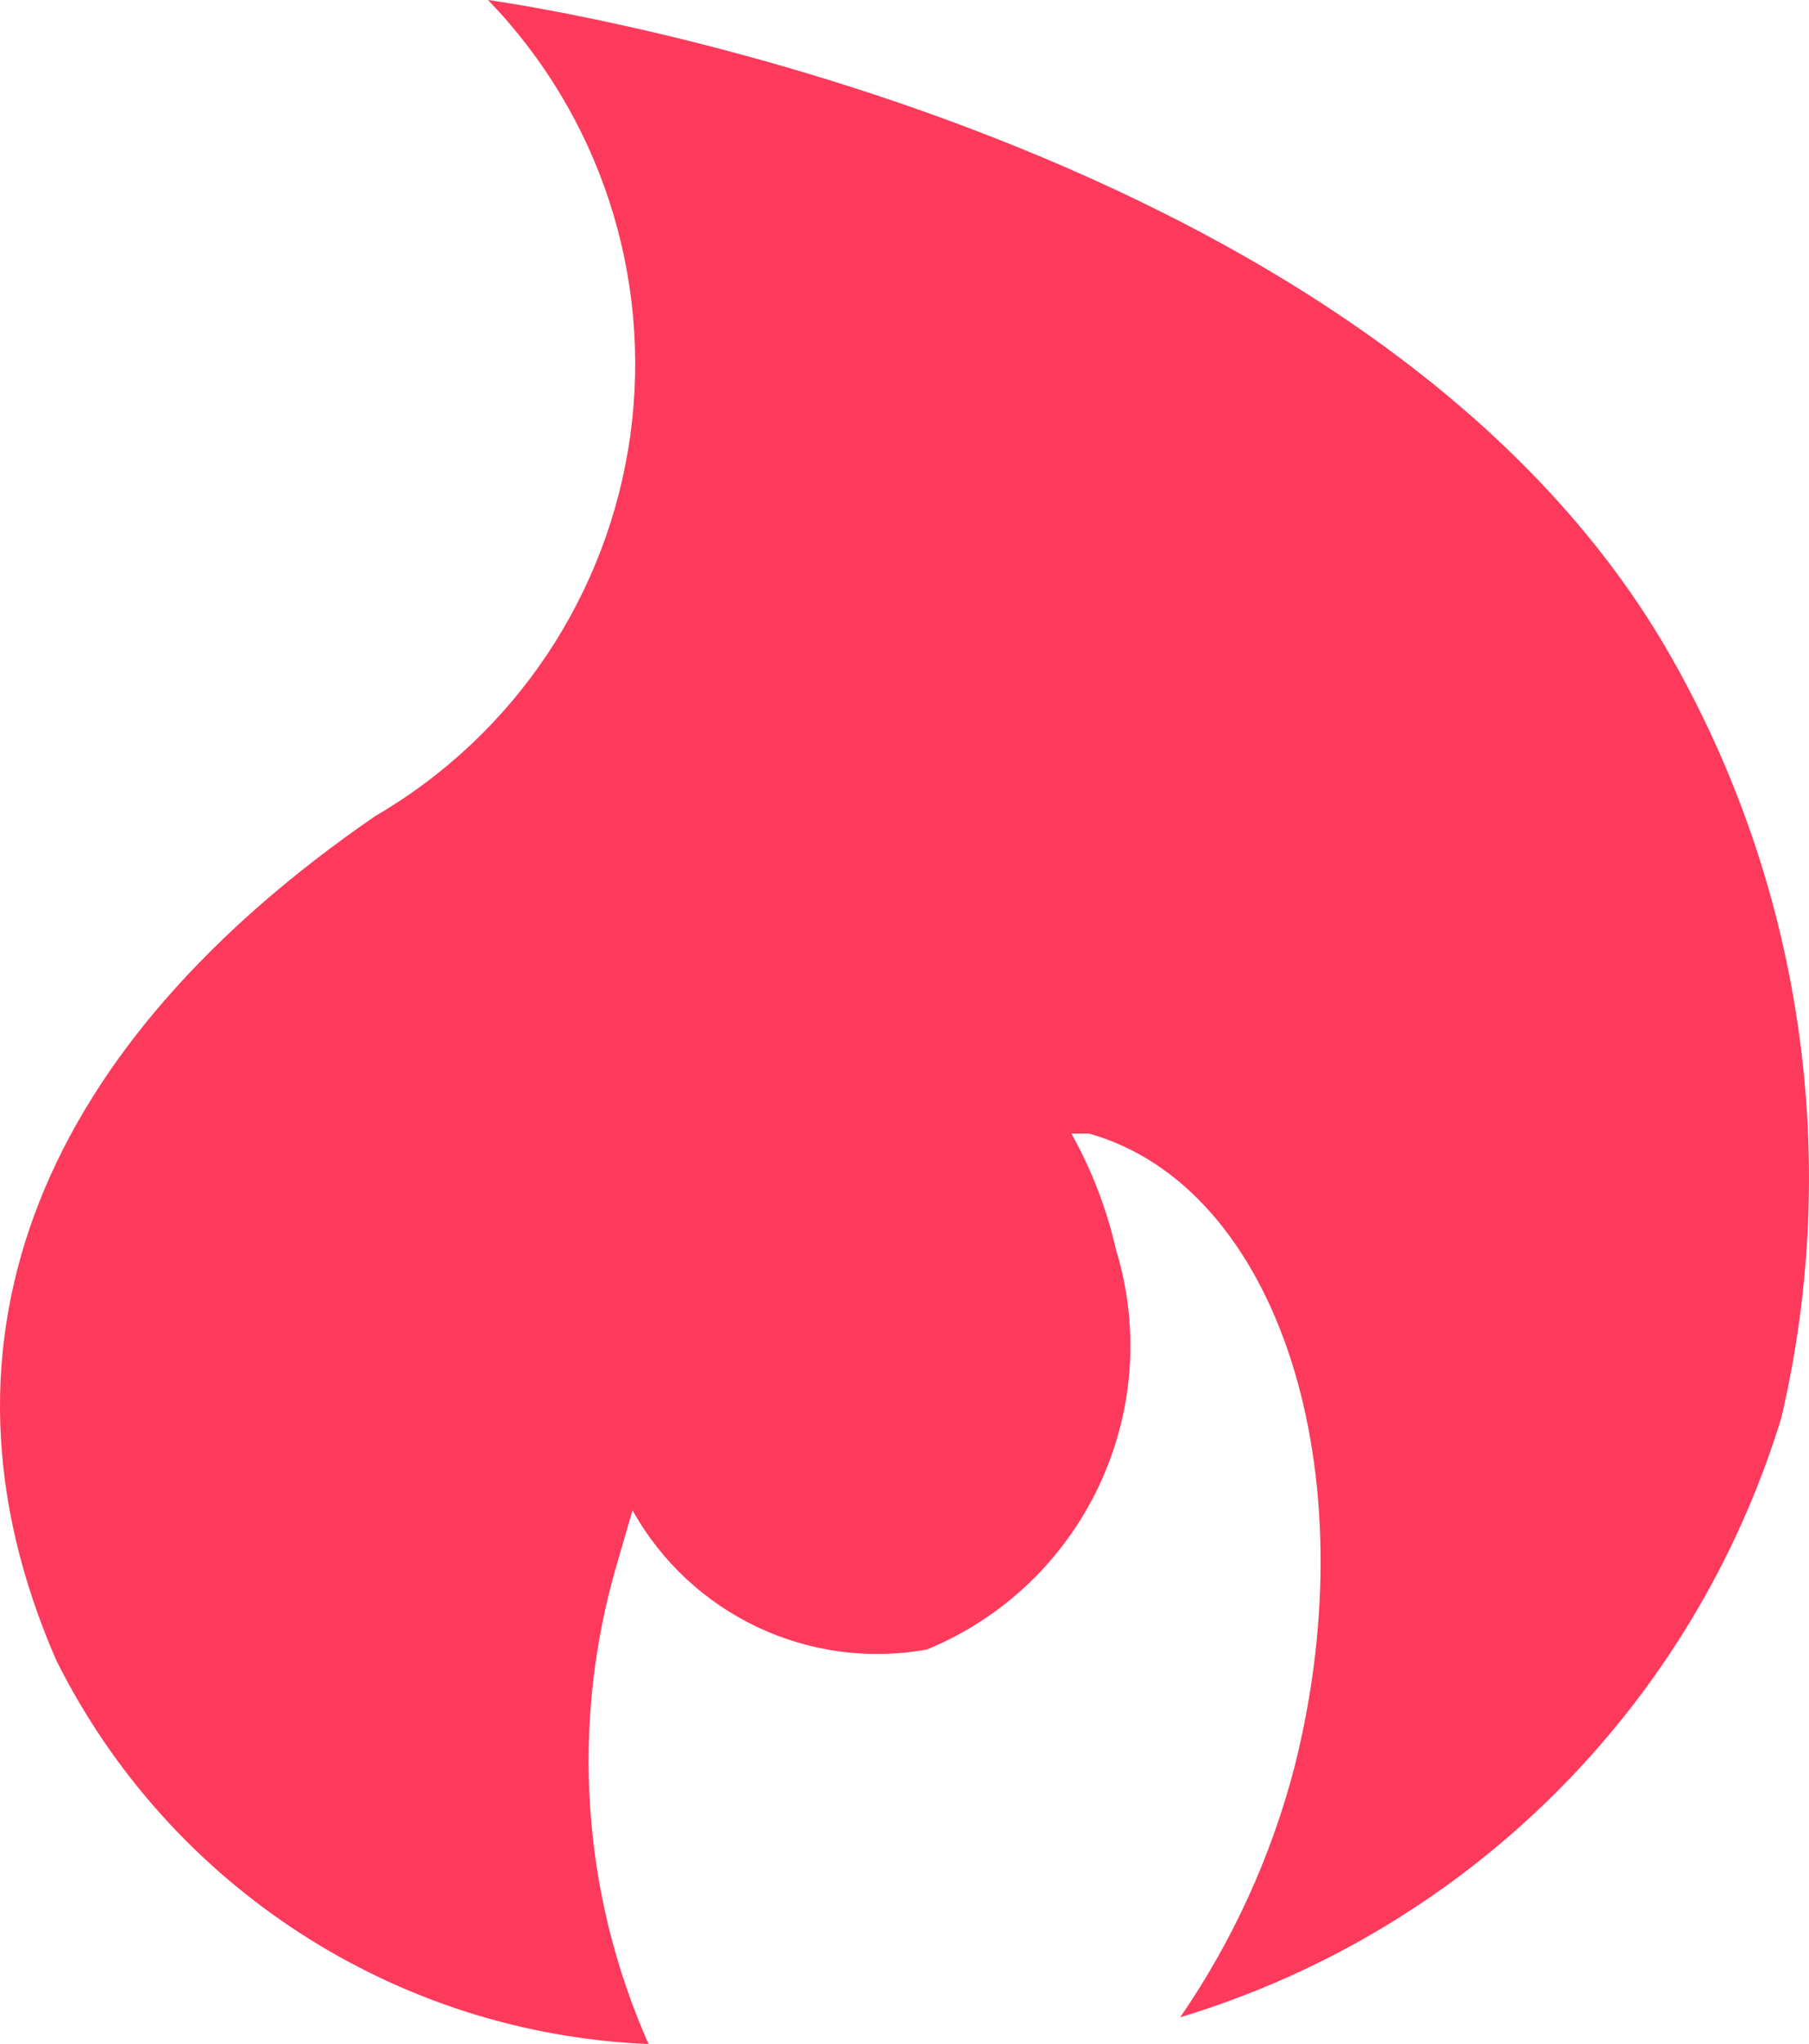 <?xml version="1.0" encoding="UTF-8"?>
<svg width="54px" height="61px" viewBox="0 0 54 61" version="1.1" xmlns="http://www.w3.org/2000/svg" xmlns:xlink="http://www.w3.org/1999/xlink">
    <!-- Generator: Sketch 62 (91390) - https://sketch.com -->
    <title>Path</title>
    <desc>Created with Sketch.</desc>
    <g id="Page-1" stroke="none" stroke-width="1" fill="none" fill-rule="evenodd">
        <path d="M50.035,19.872 C41.035,3.569 14.567,0 14.567,0 C17.904,3.447 19.47,8.237 18.815,12.991 C18.16,17.744 15.357,21.932 11.212,24.347 C1.36,31.113 -2.528,39.903 1.679,49.546 C5.048,56.3 11.821,60.688 19.36,61 C17.365,56.503 17.026,51.445 18.402,46.722 L18.881,45.071 C20.622,48.192 24.152,49.861 27.668,49.226 C32.347,47.302 34.793,42.132 33.313,37.293 C33.038,36.08 32.589,34.914 31.982,33.83 L32.514,33.83 C38.159,35.428 40.875,43.899 38.639,52.742 C37.944,55.408 36.791,57.932 35.23,60.201 C43.824,57.605 50.556,50.89 53.177,42.3 C54.952,34.693 53.832,26.698 50.035,19.872 L50.035,19.872 Z" id="Path" fill="#FD3A5C" fill-rule="nonzero"></path>
    </g>
</svg>
